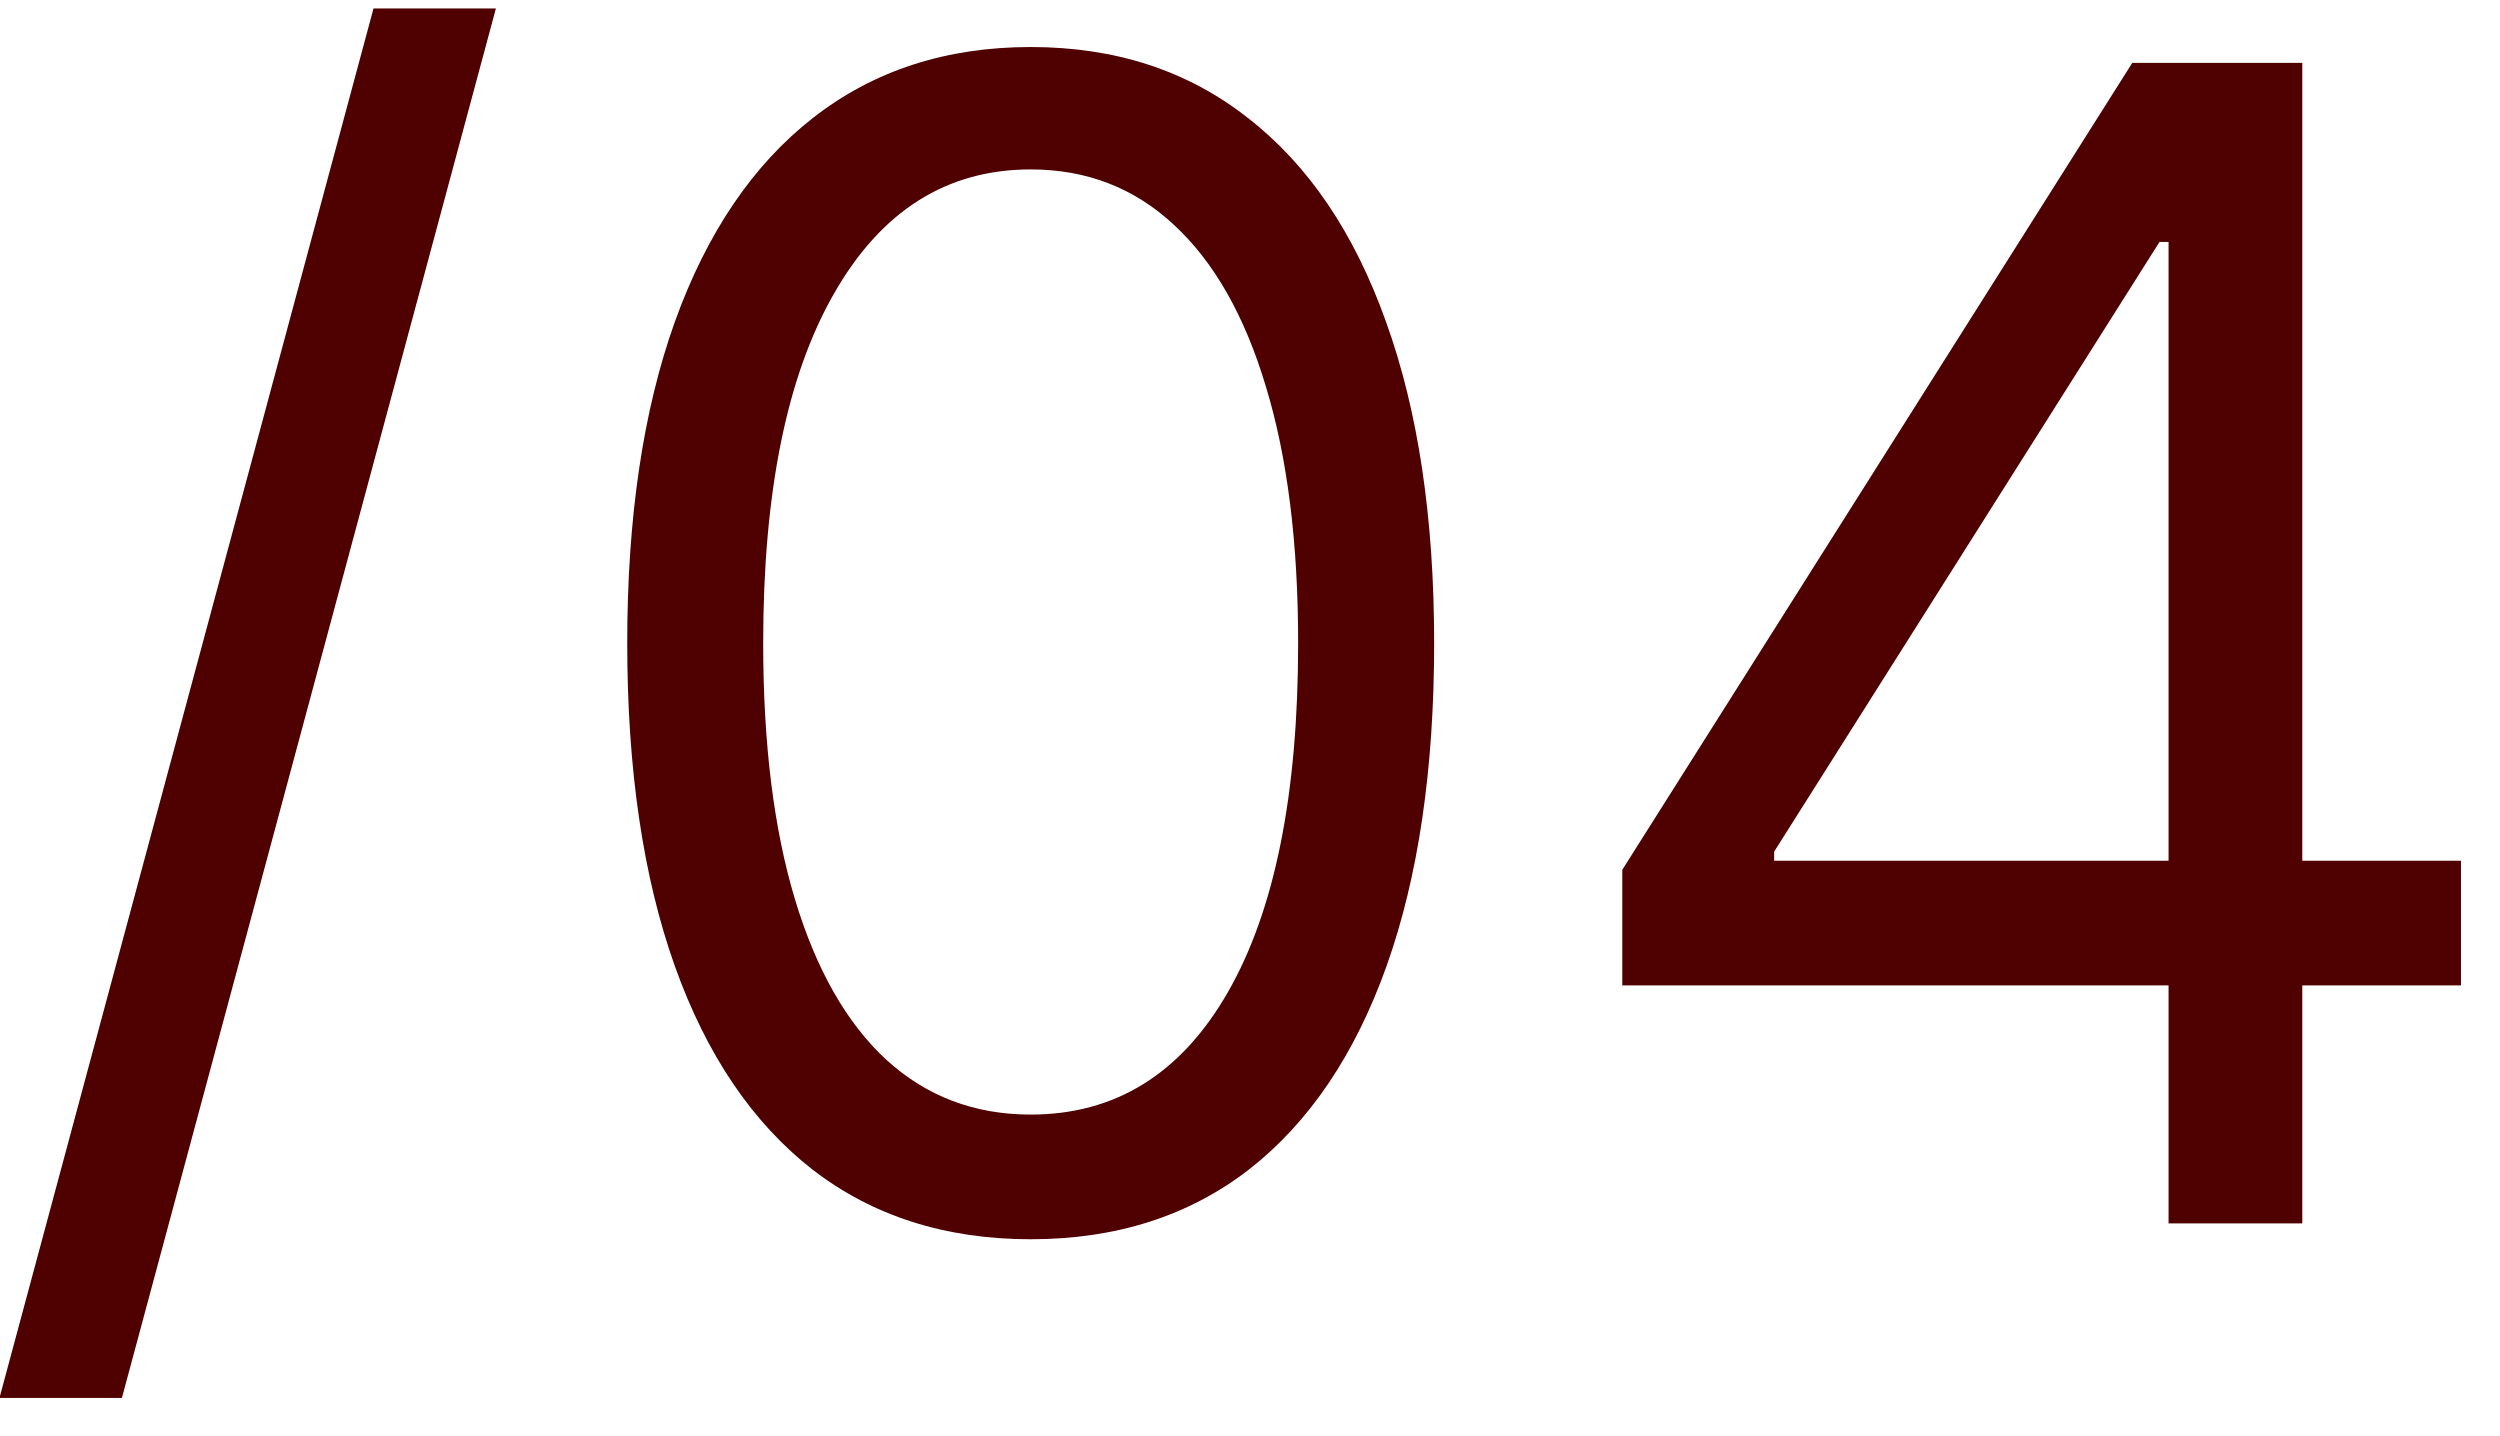<?xml version="1.0" encoding="UTF-8"?> <svg xmlns="http://www.w3.org/2000/svg" width="47" height="27" viewBox="0 0 47 27" fill="none"><path d="M9.323 0.159L2.292 26.281H-0.01L7.022 0.159H9.323ZM19.377 23.298C17.772 23.298 16.405 22.861 15.275 21.988C14.146 21.107 13.283 19.832 12.687 18.163C12.09 16.487 11.792 14.463 11.792 12.091C11.792 9.733 12.09 7.719 12.687 6.05C13.29 4.374 14.157 3.096 15.286 2.215C16.422 1.327 17.786 0.884 19.377 0.884C20.968 0.884 22.328 1.327 23.457 2.215C24.594 3.096 25.46 4.374 26.057 6.05C26.66 7.719 26.962 9.733 26.962 12.091C26.962 14.463 26.664 16.487 26.067 18.163C25.471 19.832 24.608 21.107 23.479 21.988C22.349 22.861 20.982 23.298 19.377 23.298ZM19.377 20.954C20.968 20.954 22.204 20.188 23.084 18.653C23.965 17.119 24.405 14.932 24.405 12.091C24.405 10.202 24.203 8.593 23.798 7.265C23.4 5.937 22.825 4.925 22.072 4.229C21.326 3.533 20.428 3.185 19.377 3.185C17.8 3.185 16.568 3.962 15.68 5.518C14.792 7.066 14.348 9.257 14.348 12.091C14.348 13.98 14.547 15.585 14.945 16.906C15.343 18.227 15.915 19.232 16.66 19.921C17.413 20.61 18.319 20.954 19.377 20.954ZM30.499 18.526V16.352L40.087 1.182H41.664V4.548H40.599L33.354 16.011V16.182H46.266V18.526H30.499ZM40.769 23V17.865V16.853V1.182H43.283V23H40.769Z" fill="#4F0101"></path></svg> 